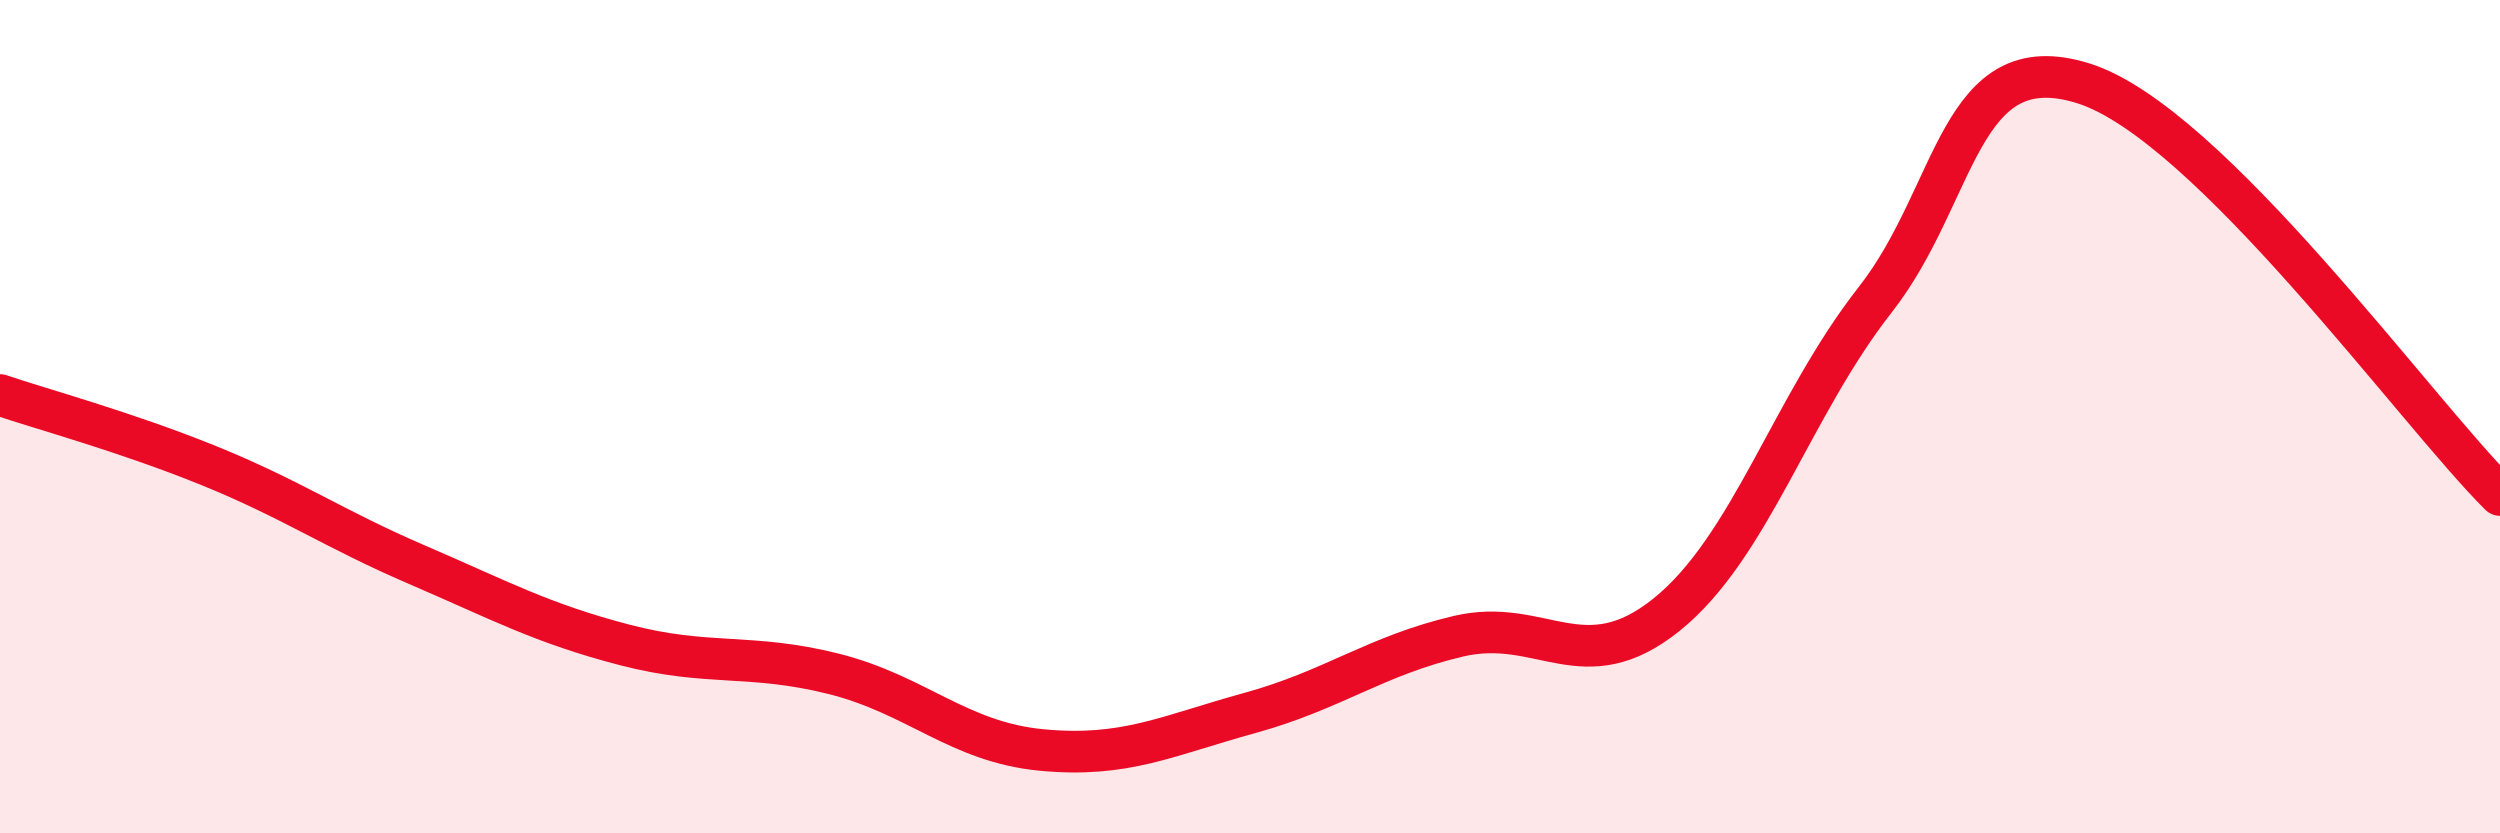 
    <svg width="60" height="20" viewBox="0 0 60 20" xmlns="http://www.w3.org/2000/svg">
      <path
        d="M 0,9.48 C 1,9.82 3,10.36 5,11.17 C 7,11.98 8,12.69 10,13.55 C 12,14.41 13,14.96 15,15.48 C 17,16 18,15.67 20,16.17 C 22,16.67 23,17.81 25,18 C 27,18.19 28,17.66 30,17.11 C 32,16.56 33,15.74 35,15.27 C 37,14.8 38,16.36 40,14.75 C 42,13.14 43,9.75 45,7.2 C 47,4.65 47,1.06 50,2 C 53,2.94 58,9.9 60,11.88L60 20L0 20Z"
        fill="#EB0A25"
        opacity="0.1"
        stroke-linecap="round"
        stroke-linejoin="round"
      />
      <path
        d="M 0,9.48 C 1,9.82 3,10.36 5,11.17 C 7,11.98 8,12.69 10,13.55 C 12,14.41 13,14.96 15,15.48 C 17,16 18,15.67 20,16.17 C 22,16.67 23,17.81 25,18 C 27,18.19 28,17.66 30,17.11 C 32,16.56 33,15.74 35,15.27 C 37,14.8 38,16.36 40,14.75 C 42,13.14 43,9.75 45,7.2 C 47,4.65 47,1.06 50,2 C 53,2.94 58,9.9 60,11.88"
        stroke="#EB0A25"
        stroke-width="1"
        fill="none"
        stroke-linecap="round"
        stroke-linejoin="round"
      />
    </svg>
  
